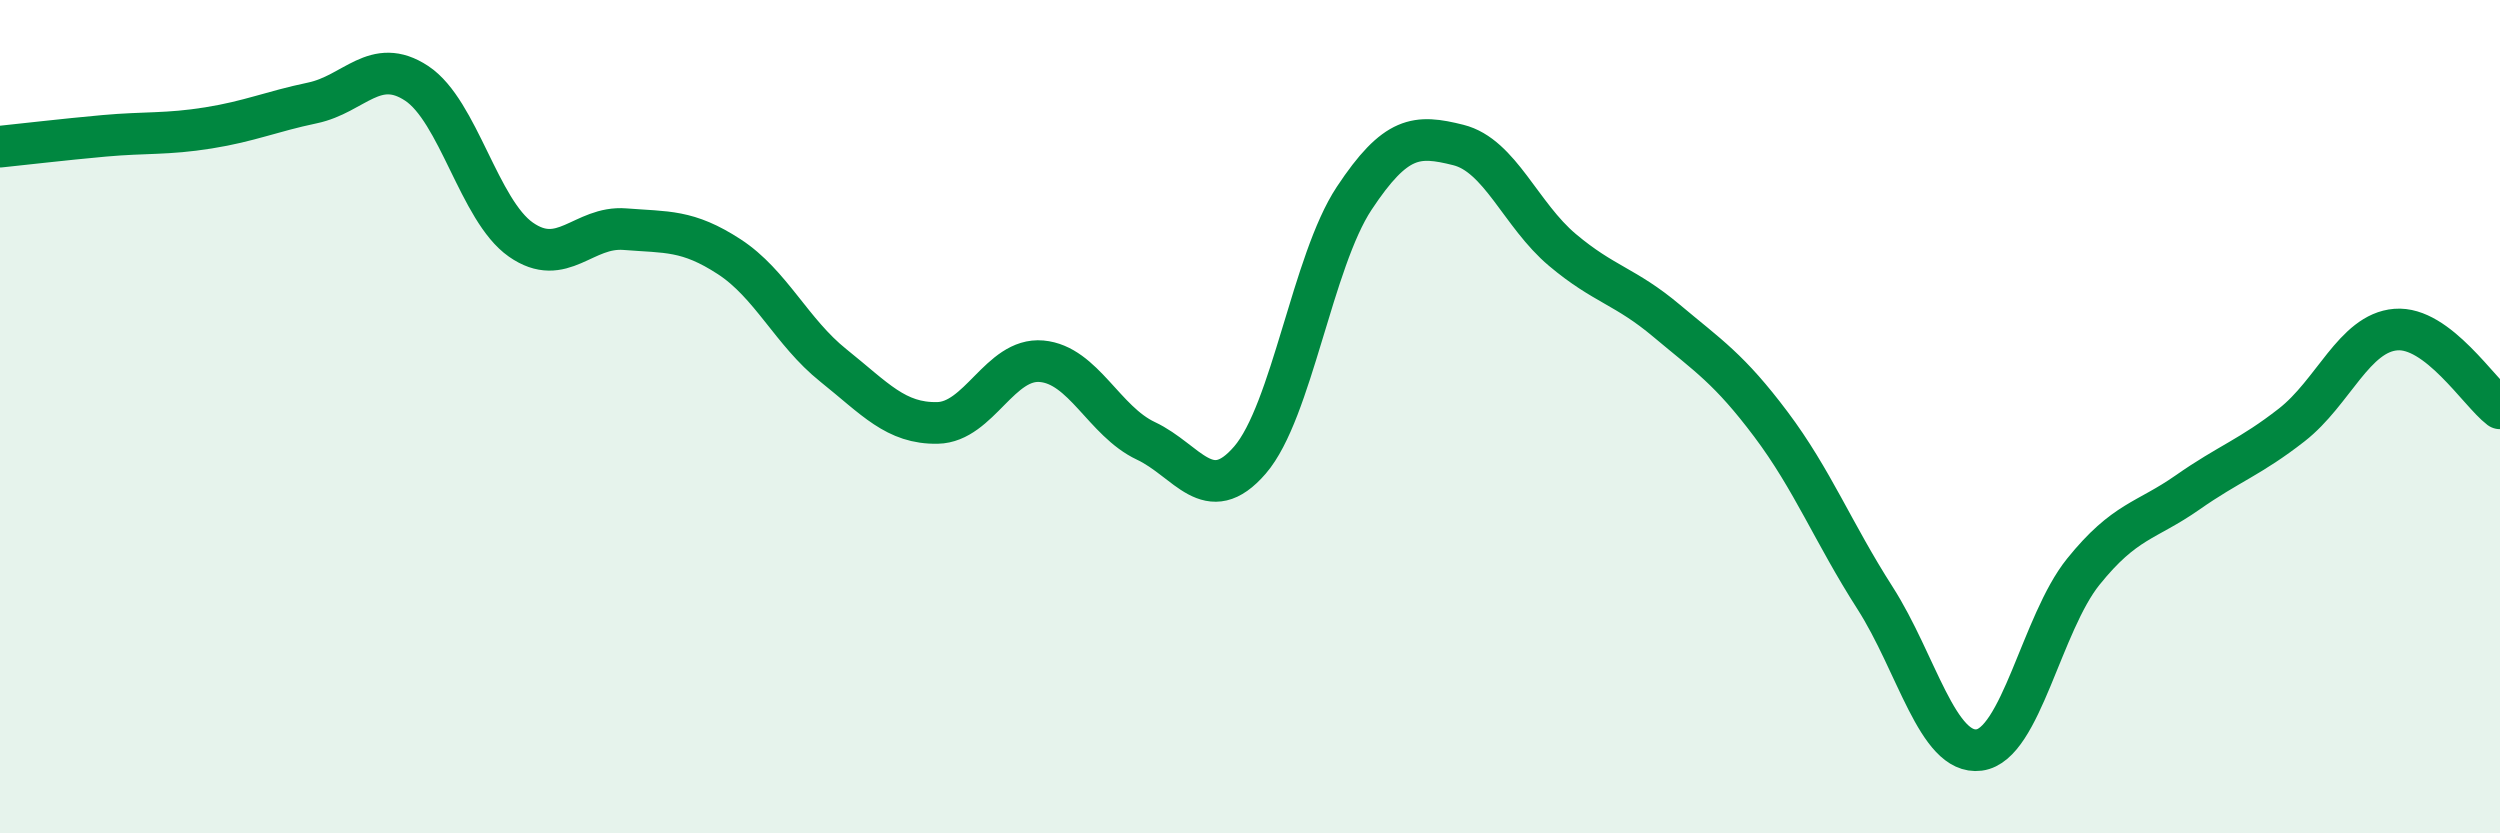 
    <svg width="60" height="20" viewBox="0 0 60 20" xmlns="http://www.w3.org/2000/svg">
      <path
        d="M 0,3.52 C 0.5,3.47 1.5,3.35 2.5,3.26 C 3.5,3.17 4,3.23 5,3.07 C 6,2.91 6.5,2.68 7.5,2.47 C 8.5,2.26 9,1.34 10,2 C 11,2.66 11.5,5.05 12.5,5.75 C 13.5,6.45 14,5.42 15,5.5 C 16,5.58 16.5,5.51 17.5,6.16 C 18.5,6.81 19,7.97 20,8.77 C 21,9.57 21.5,10.17 22.5,10.15 C 23.5,10.13 24,8.58 25,8.67 C 26,8.76 26.5,10.11 27.5,10.58 C 28.5,11.05 29,12.2 30,11.04 C 31,9.88 31.5,6.27 32.5,4.76 C 33.5,3.25 34,3.23 35,3.48 C 36,3.73 36.5,5.16 37.5,6 C 38.5,6.84 39,6.86 40,7.7 C 41,8.54 41.5,8.85 42.5,10.18 C 43.5,11.51 44,12.79 45,14.35 C 46,15.91 46.5,18.13 47.5,18 C 48.5,17.87 49,14.96 50,13.72 C 51,12.48 51.5,12.52 52.5,11.82 C 53.5,11.12 54,10.98 55,10.2 C 56,9.42 56.5,7.99 57.5,7.91 C 58.5,7.83 59.5,9.42 60,9.8L60 20L0 20Z"
        fill="#008740"
        opacity="0.1"
        stroke-linecap="round"
        stroke-linejoin="round"
      />
      <path
        d="M 0,3.52 C 0.5,3.47 1.5,3.35 2.5,3.26 C 3.5,3.17 4,3.23 5,3.07 C 6,2.91 6.5,2.68 7.5,2.47 C 8.5,2.26 9,1.34 10,2 C 11,2.66 11.5,5.05 12.5,5.75 C 13.5,6.45 14,5.42 15,5.5 C 16,5.58 16.5,5.51 17.5,6.16 C 18.5,6.81 19,7.97 20,8.77 C 21,9.57 21.5,10.17 22.5,10.15 C 23.5,10.13 24,8.58 25,8.67 C 26,8.76 26.5,10.11 27.5,10.58 C 28.5,11.05 29,12.2 30,11.04 C 31,9.88 31.5,6.27 32.5,4.76 C 33.5,3.25 34,3.23 35,3.48 C 36,3.73 36.5,5.16 37.5,6 C 38.5,6.84 39,6.86 40,7.7 C 41,8.54 41.5,8.85 42.5,10.18 C 43.5,11.51 44,12.79 45,14.35 C 46,15.91 46.5,18.13 47.5,18 C 48.5,17.87 49,14.96 50,13.72 C 51,12.48 51.5,12.52 52.5,11.82 C 53.5,11.12 54,10.98 55,10.2 C 56,9.42 56.5,7.99 57.5,7.91 C 58.5,7.83 59.5,9.42 60,9.8"
        stroke="#008740"
        stroke-width="1"
        fill="none"
        stroke-linecap="round"
        stroke-linejoin="round"
      />
    </svg>
  